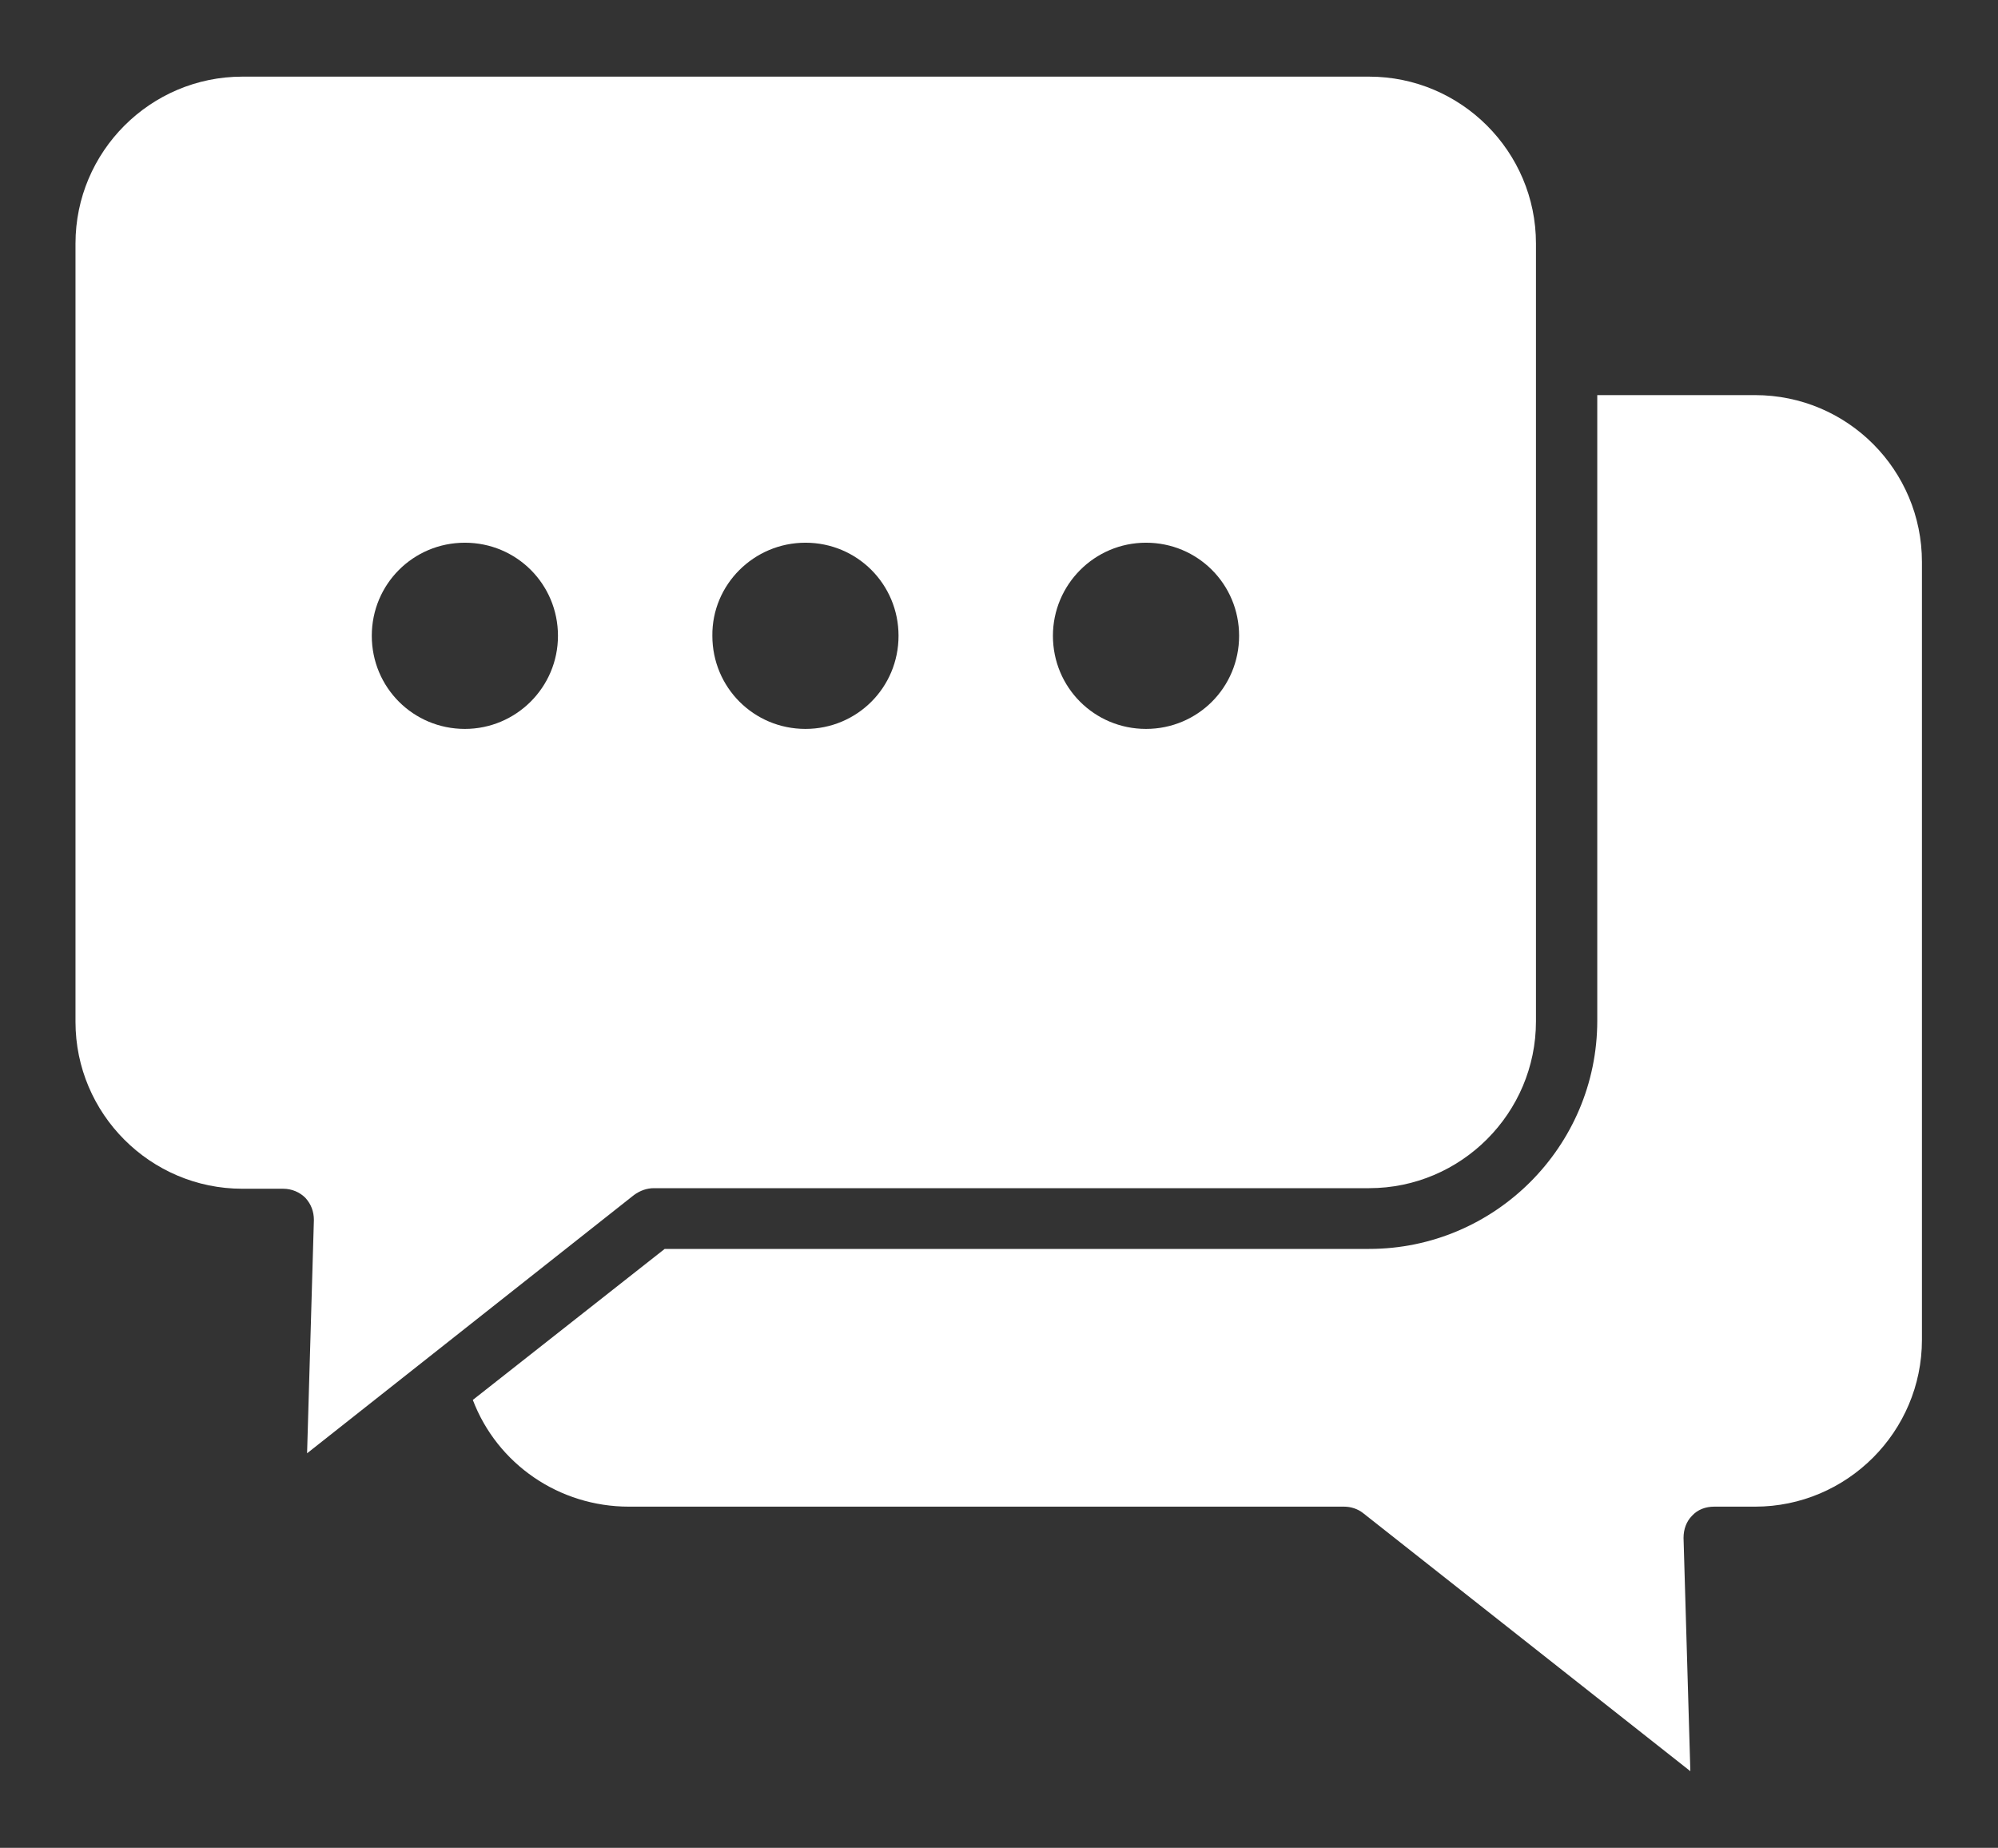 <?xml version="1.0" encoding="UTF-8"?> <svg xmlns="http://www.w3.org/2000/svg" xmlns:xlink="http://www.w3.org/1999/xlink" version="1.1" id="Layer_1" x="0px" y="0px" viewBox="0 0 352 325.5" style="enable-background:new 0 0 352 325.5;" xml:space="preserve"><rect x="0" y="0" width="352" height="325.5" fill="#333333" stroke="none"/> <g> <path style="fill:#FFFFFF;" d="M309.2,69.6h-27.8v110.2c0,22.2-18.1,40.2-40.2,40.2H117.1l-33.8,26.6c4.3,11.3,15.2,18.8,27.5,18.8 h126c1.2,0,2.4,0.4,3.3,1.1l57.7,45.5l-1.2-41.1c0-1.5,0.5-2.9,1.5-3.9c1-1.1,2.4-1.6,3.9-1.6h7.2c16.2,0,29.4-13.2,29.4-29.4V99 C338.6,82.8,325.5,69.6,309.2,69.6z"></path> <path style="fill:#FFFFFF;" d="M115.2,209.3h126c16.2,0,29.4-13.2,29.4-29.4v-137c0-16.2-13.2-29.4-29.4-29.4H42.7 c-16.2,0-29.4,13.2-29.4,29.4v137.1c0,16.2,13.2,29.4,29.4,29.4h7.2c1.5,0,2.9,0.6,3.9,1.6c1,1.1,1.5,2.4,1.5,3.9l-1.2,41.1 l19.5-15.4c0,0,0,0,0,0l38.1-30.1C112.8,209.7,114,209.3,115.2,209.3z M201.9,95.6c9.1,0,16.4,7.3,16.4,16.4s-7.3,16.4-16.4,16.4 s-16.4-7.3-16.4-16.4C185.5,103,192.8,95.6,201.9,95.6z M141.9,95.6c9.1,0,16.4,7.3,16.4,16.4s-7.3,16.4-16.4,16.4 s-16.4-7.3-16.4-16.4C125.4,103,132.8,95.6,141.9,95.6z M81.9,128.4c-9.1,0-16.4-7.3-16.4-16.4s7.3-16.4,16.4-16.4 c9.1,0,16.4,7.3,16.4,16.4C98.3,121.1,90.9,128.4,81.9,128.4z"></path> </g> </svg> 